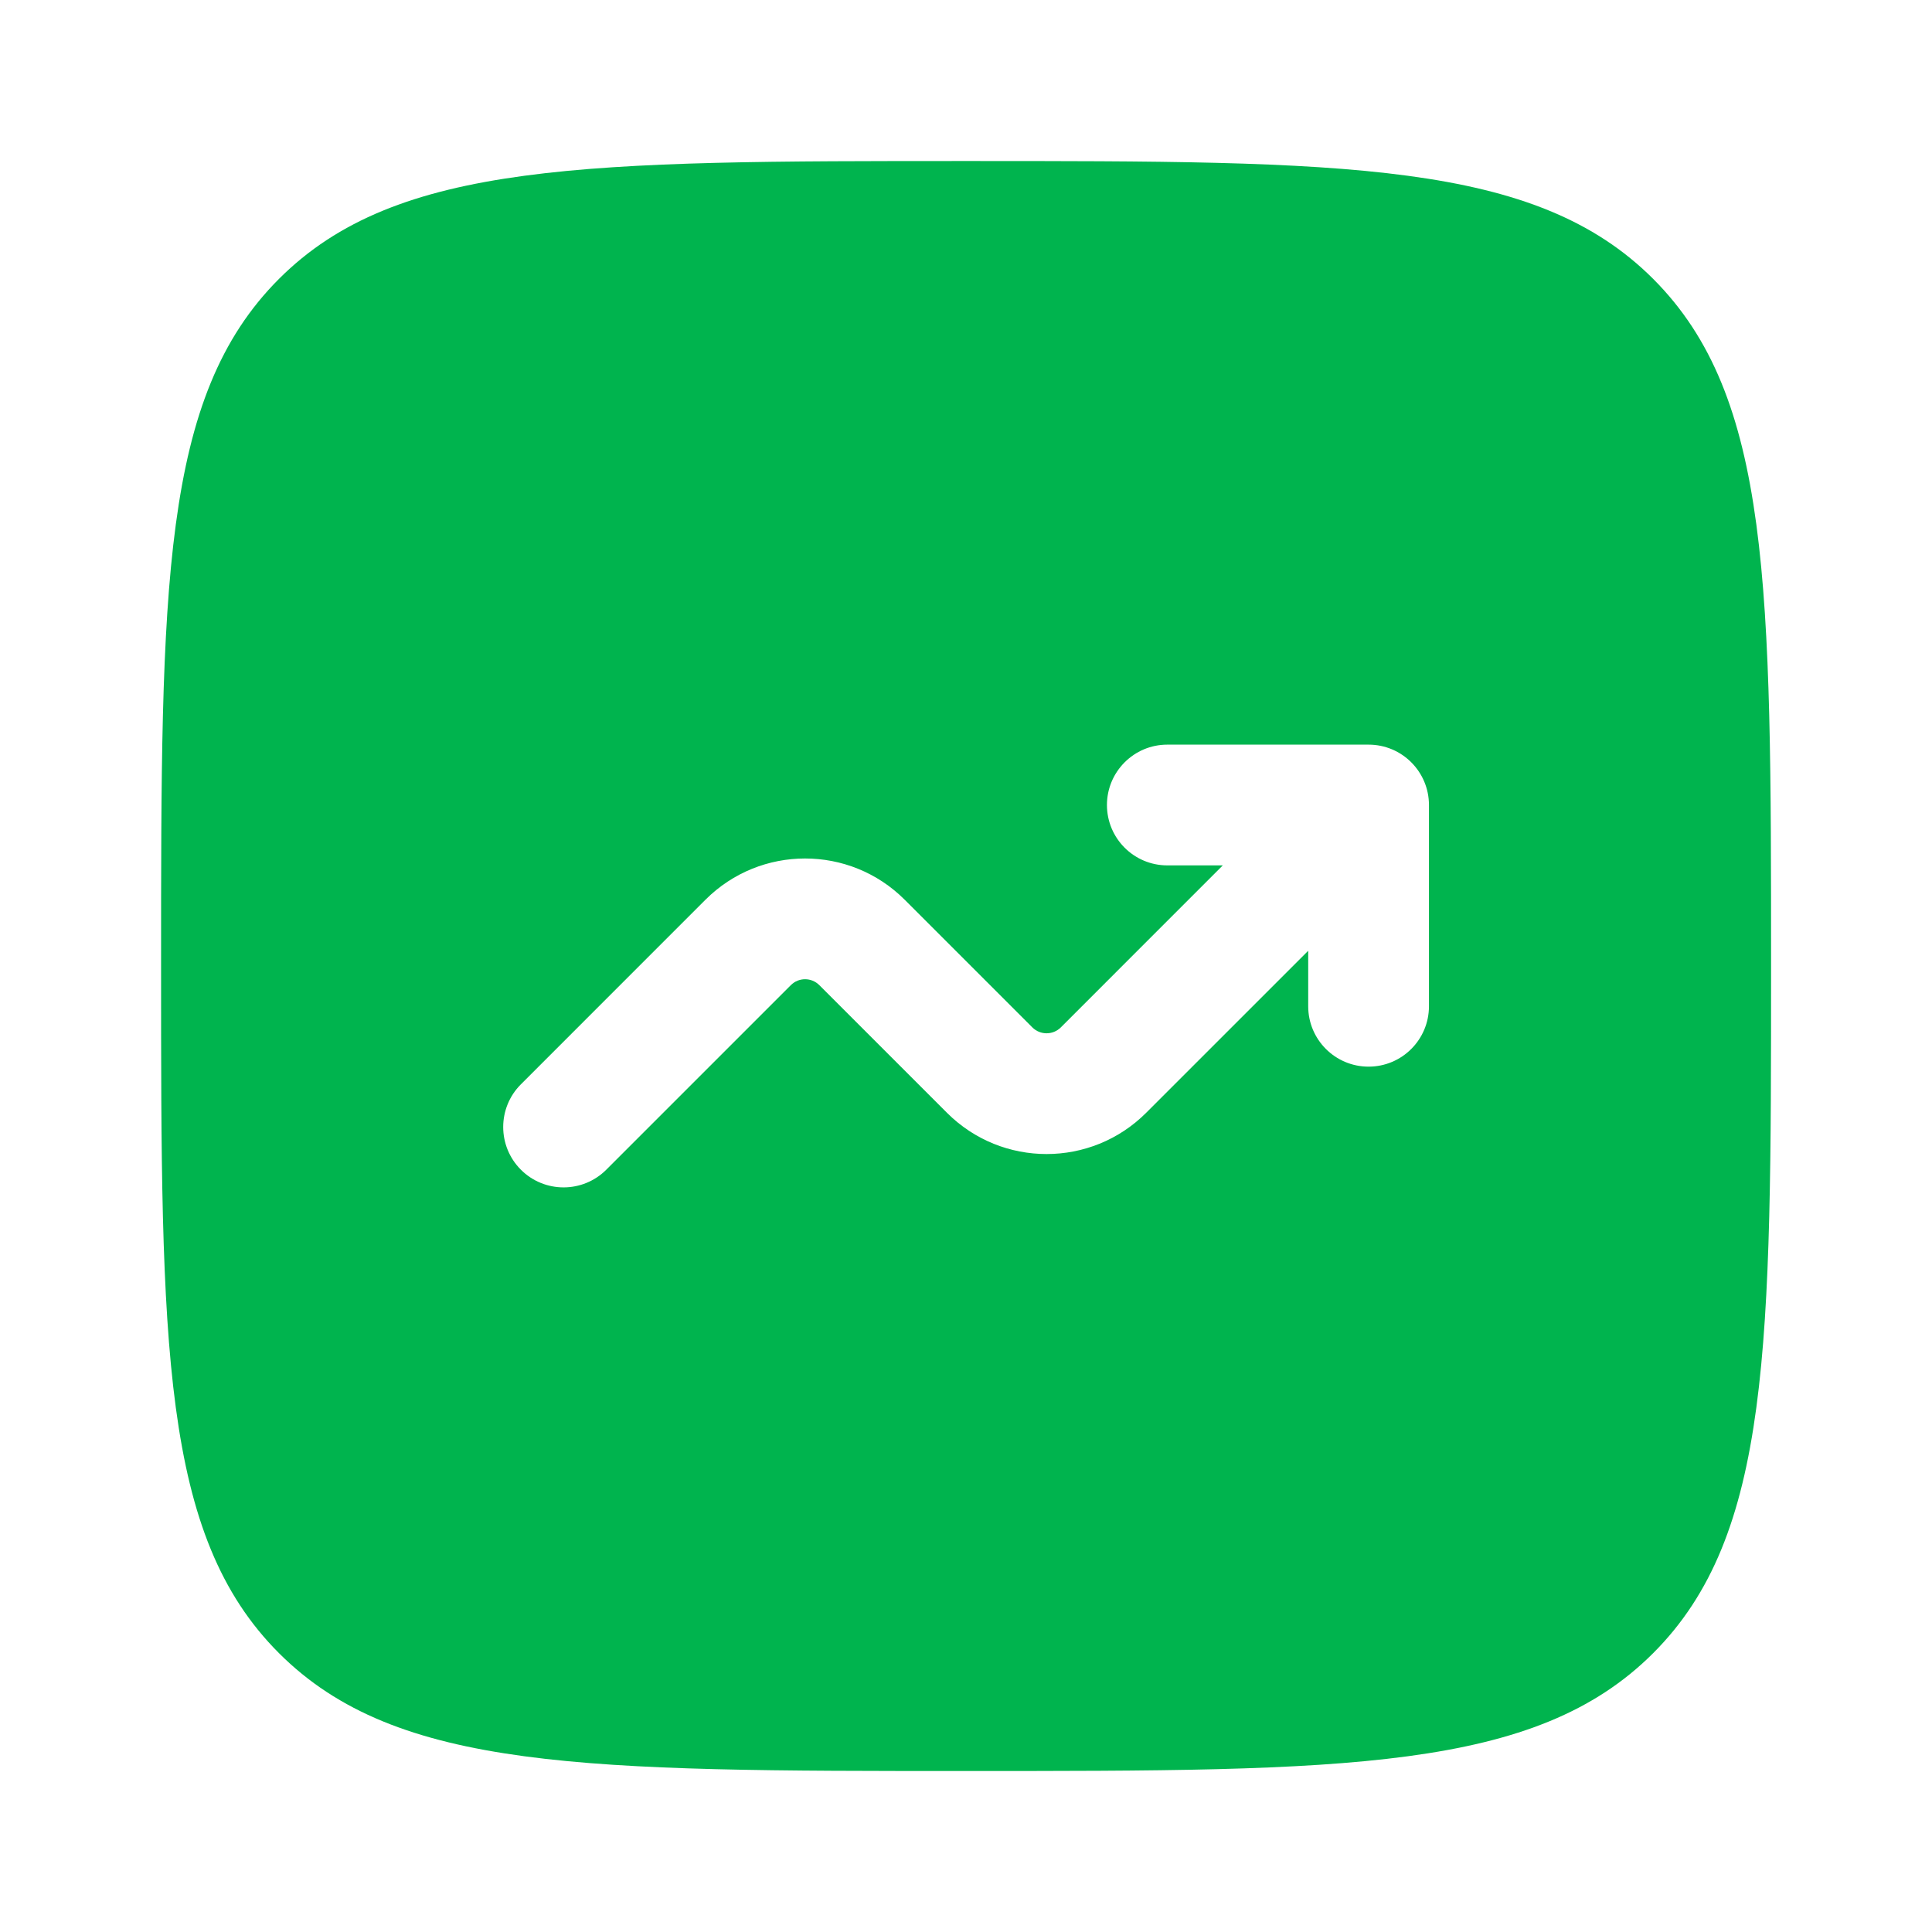 <svg width="64" height="64" viewBox="0 0 64 64" fill="none" xmlns="http://www.w3.org/2000/svg">
<path fill-rule="evenodd" clip-rule="evenodd" d="M9.241 9.239C5.336 13.145 5.336 19.43 5.336 32.001C5.336 44.571 5.336 50.857 9.241 54.762C13.146 58.667 19.432 58.667 32.003 58.667C44.573 58.667 50.859 58.667 54.764 54.762C58.669 50.857 58.669 44.571 58.669 32.001C58.669 19.43 58.669 13.145 54.764 9.239C50.859 5.334 44.573 5.334 32.003 5.334C19.432 5.334 13.146 5.334 9.241 9.239ZM36.669 26.667C36.669 27.772 37.565 28.667 38.669 28.667H40.507L35.141 34.034C34.88 34.294 34.458 34.294 34.198 34.034L29.969 29.805C28.147 27.983 25.192 27.983 23.369 29.805L17.255 35.92C16.474 36.701 16.474 37.967 17.255 38.748C18.036 39.529 19.302 39.529 20.084 38.748L26.198 32.634C26.458 32.373 26.88 32.373 27.141 32.634L31.369 36.862C33.192 38.685 36.147 38.685 37.969 36.862L43.336 31.496V33.334C43.336 34.438 44.231 35.334 45.336 35.334C46.441 35.334 47.336 34.438 47.336 33.334V26.667C47.336 25.563 46.441 24.667 45.336 24.667H38.669C37.565 24.667 36.669 25.563 36.669 26.667Z" fill="#00B44E"/>
</svg>
